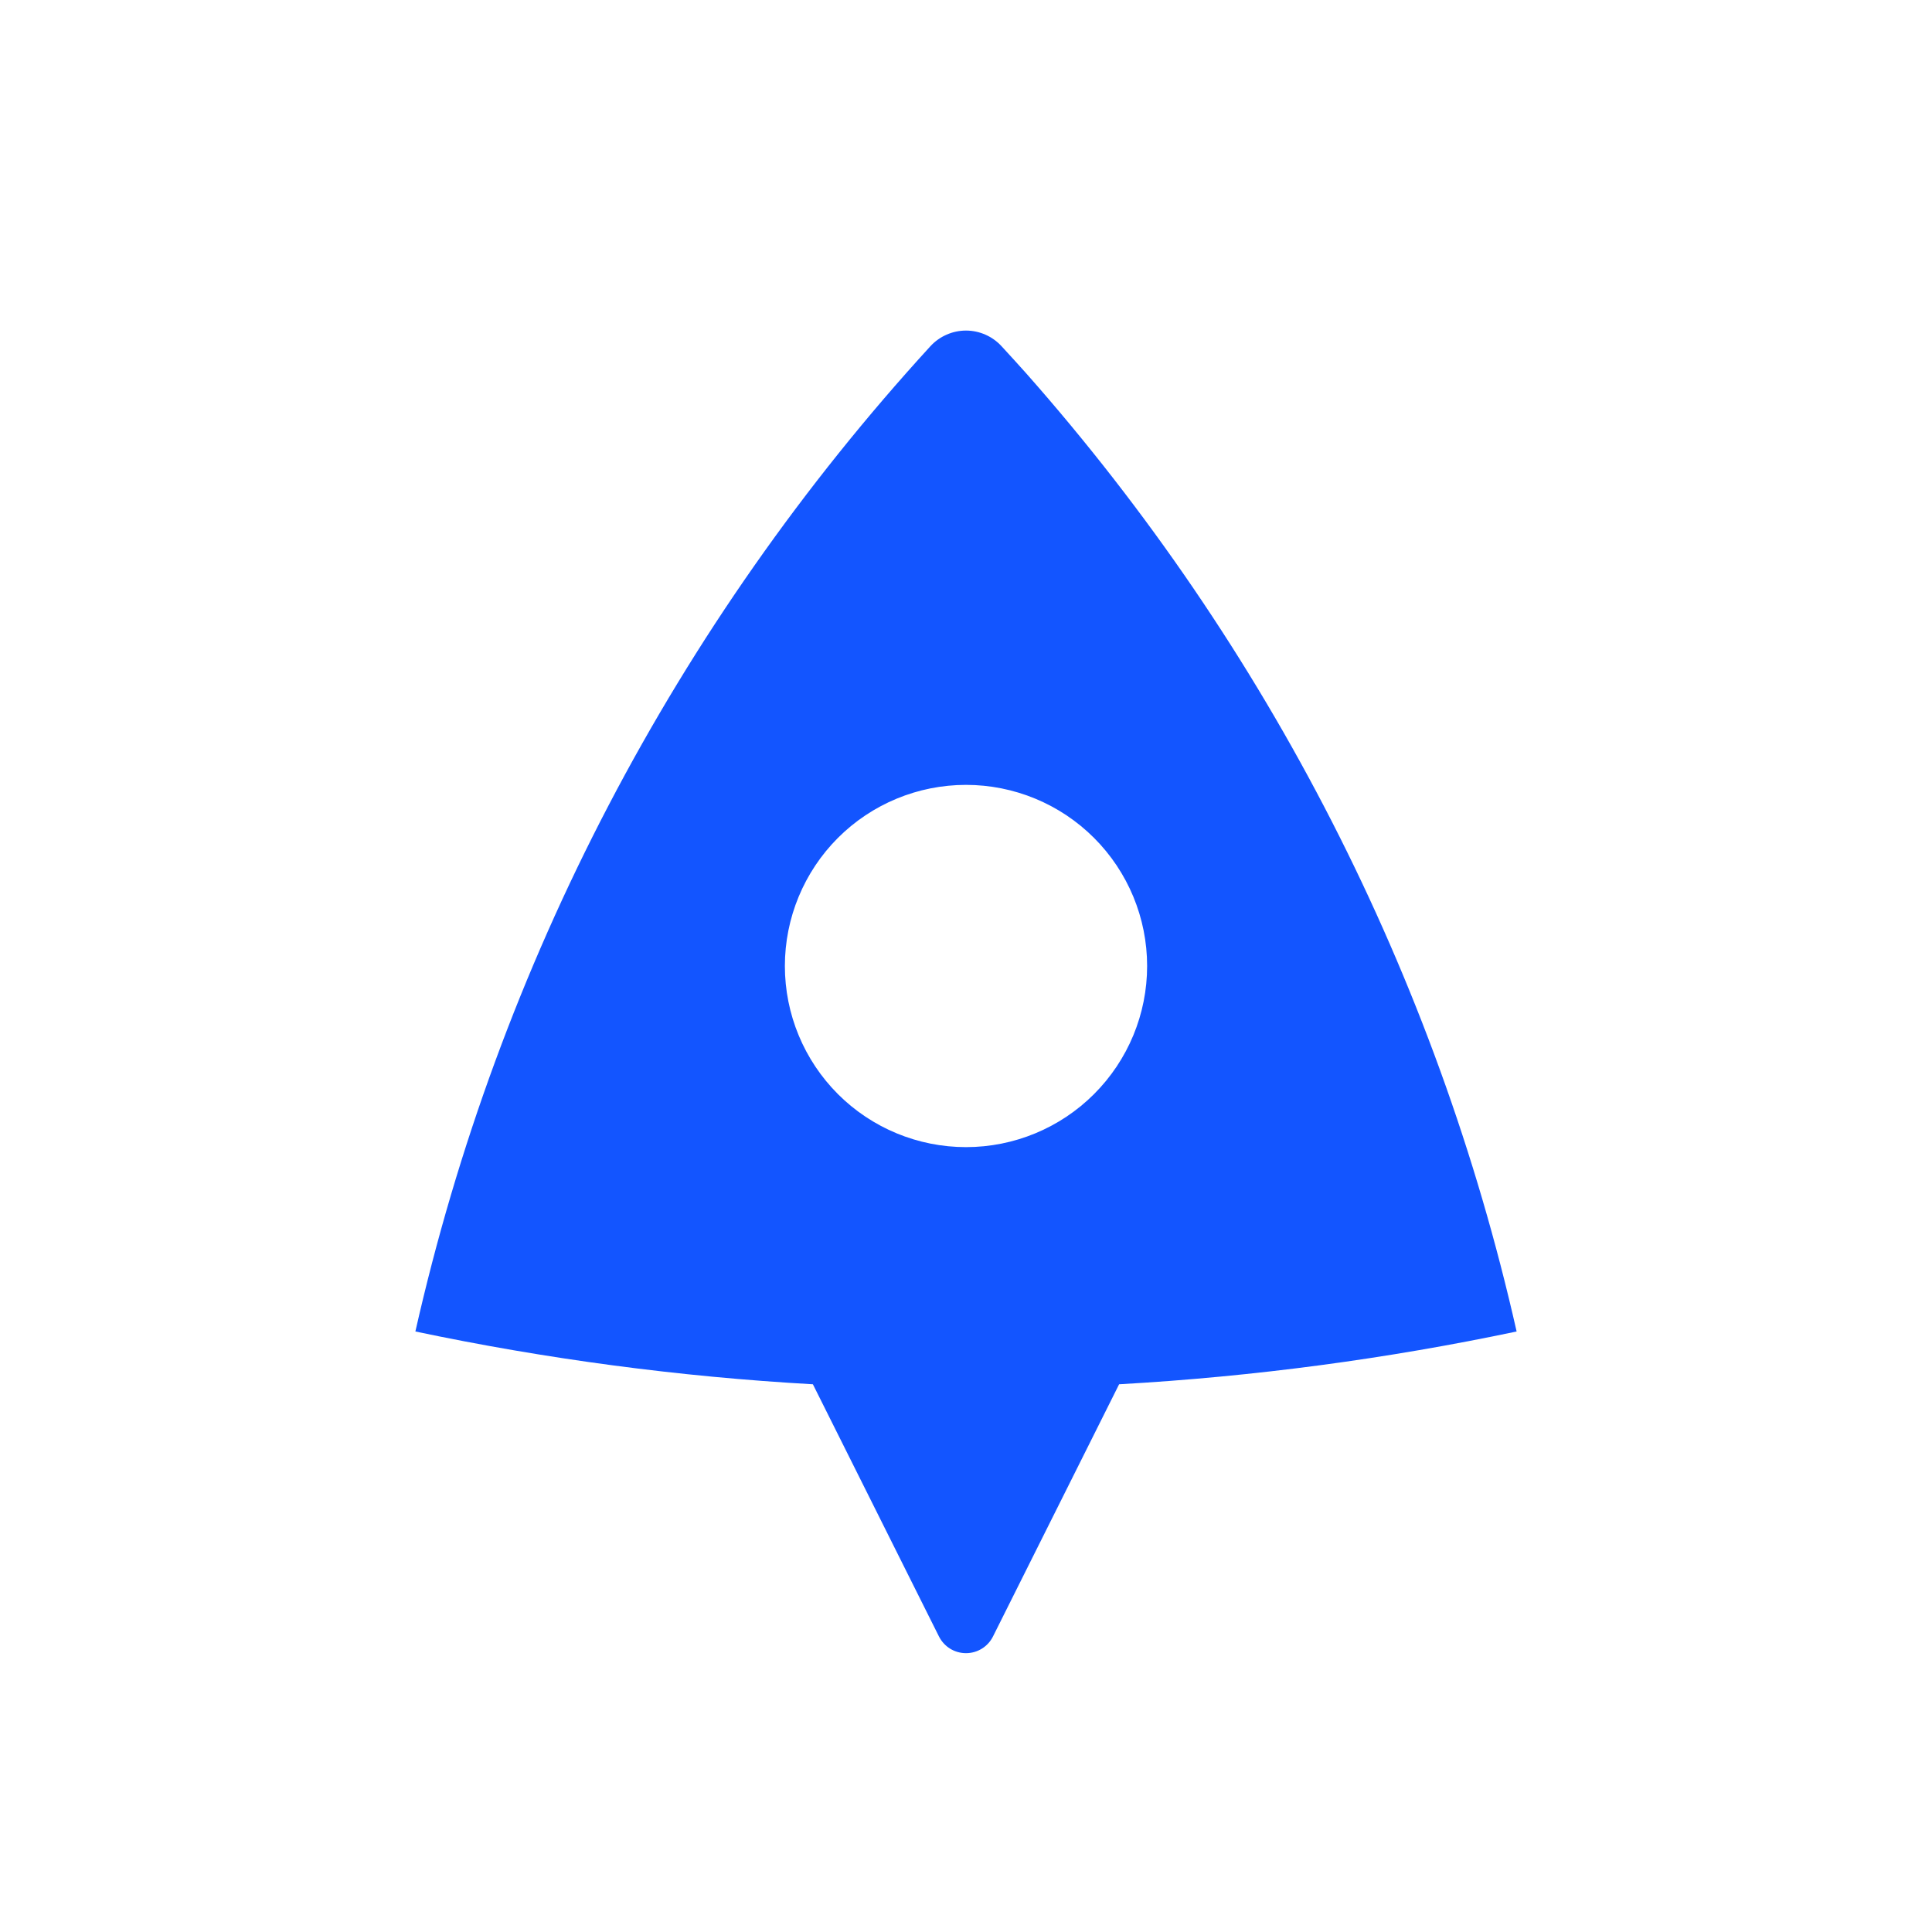 <svg width="40" height="40" viewBox="0 0 40 40" fill="none" xmlns="http://www.w3.org/2000/svg">
<path d="M8.6 27.567C10.32 19.956 13.995 12.925 19.263 7.168C19.357 7.066 19.471 6.984 19.598 6.929C19.724 6.873 19.861 6.844 20 6.844C20.138 6.844 20.275 6.873 20.402 6.929C20.528 6.984 20.642 7.066 20.736 7.168C20.943 7.393 21.116 7.583 21.252 7.736C26.248 13.389 29.738 20.209 31.4 27.567C28.723 28.131 25.975 28.501 23.17 28.66L20.558 33.883C20.506 33.986 20.427 34.073 20.328 34.134C20.229 34.195 20.116 34.227 20 34.227C19.884 34.227 19.77 34.195 19.671 34.134C19.573 34.073 19.493 33.986 19.441 33.883L16.83 28.66C14.063 28.504 11.312 28.138 8.6 27.567ZM20 23.75C20.994 23.75 21.948 23.355 22.651 22.652C23.355 21.948 23.75 20.995 23.75 20C23.75 19.006 23.355 18.052 22.651 17.348C21.948 16.645 20.994 16.25 20 16.25C19.005 16.25 18.051 16.645 17.348 17.348C16.645 18.052 16.25 19.006 16.25 20C16.25 20.995 16.645 21.948 17.348 22.652C18.051 23.355 19.005 23.75 20 23.75Z" fill="#1355FF"/>
</svg>
